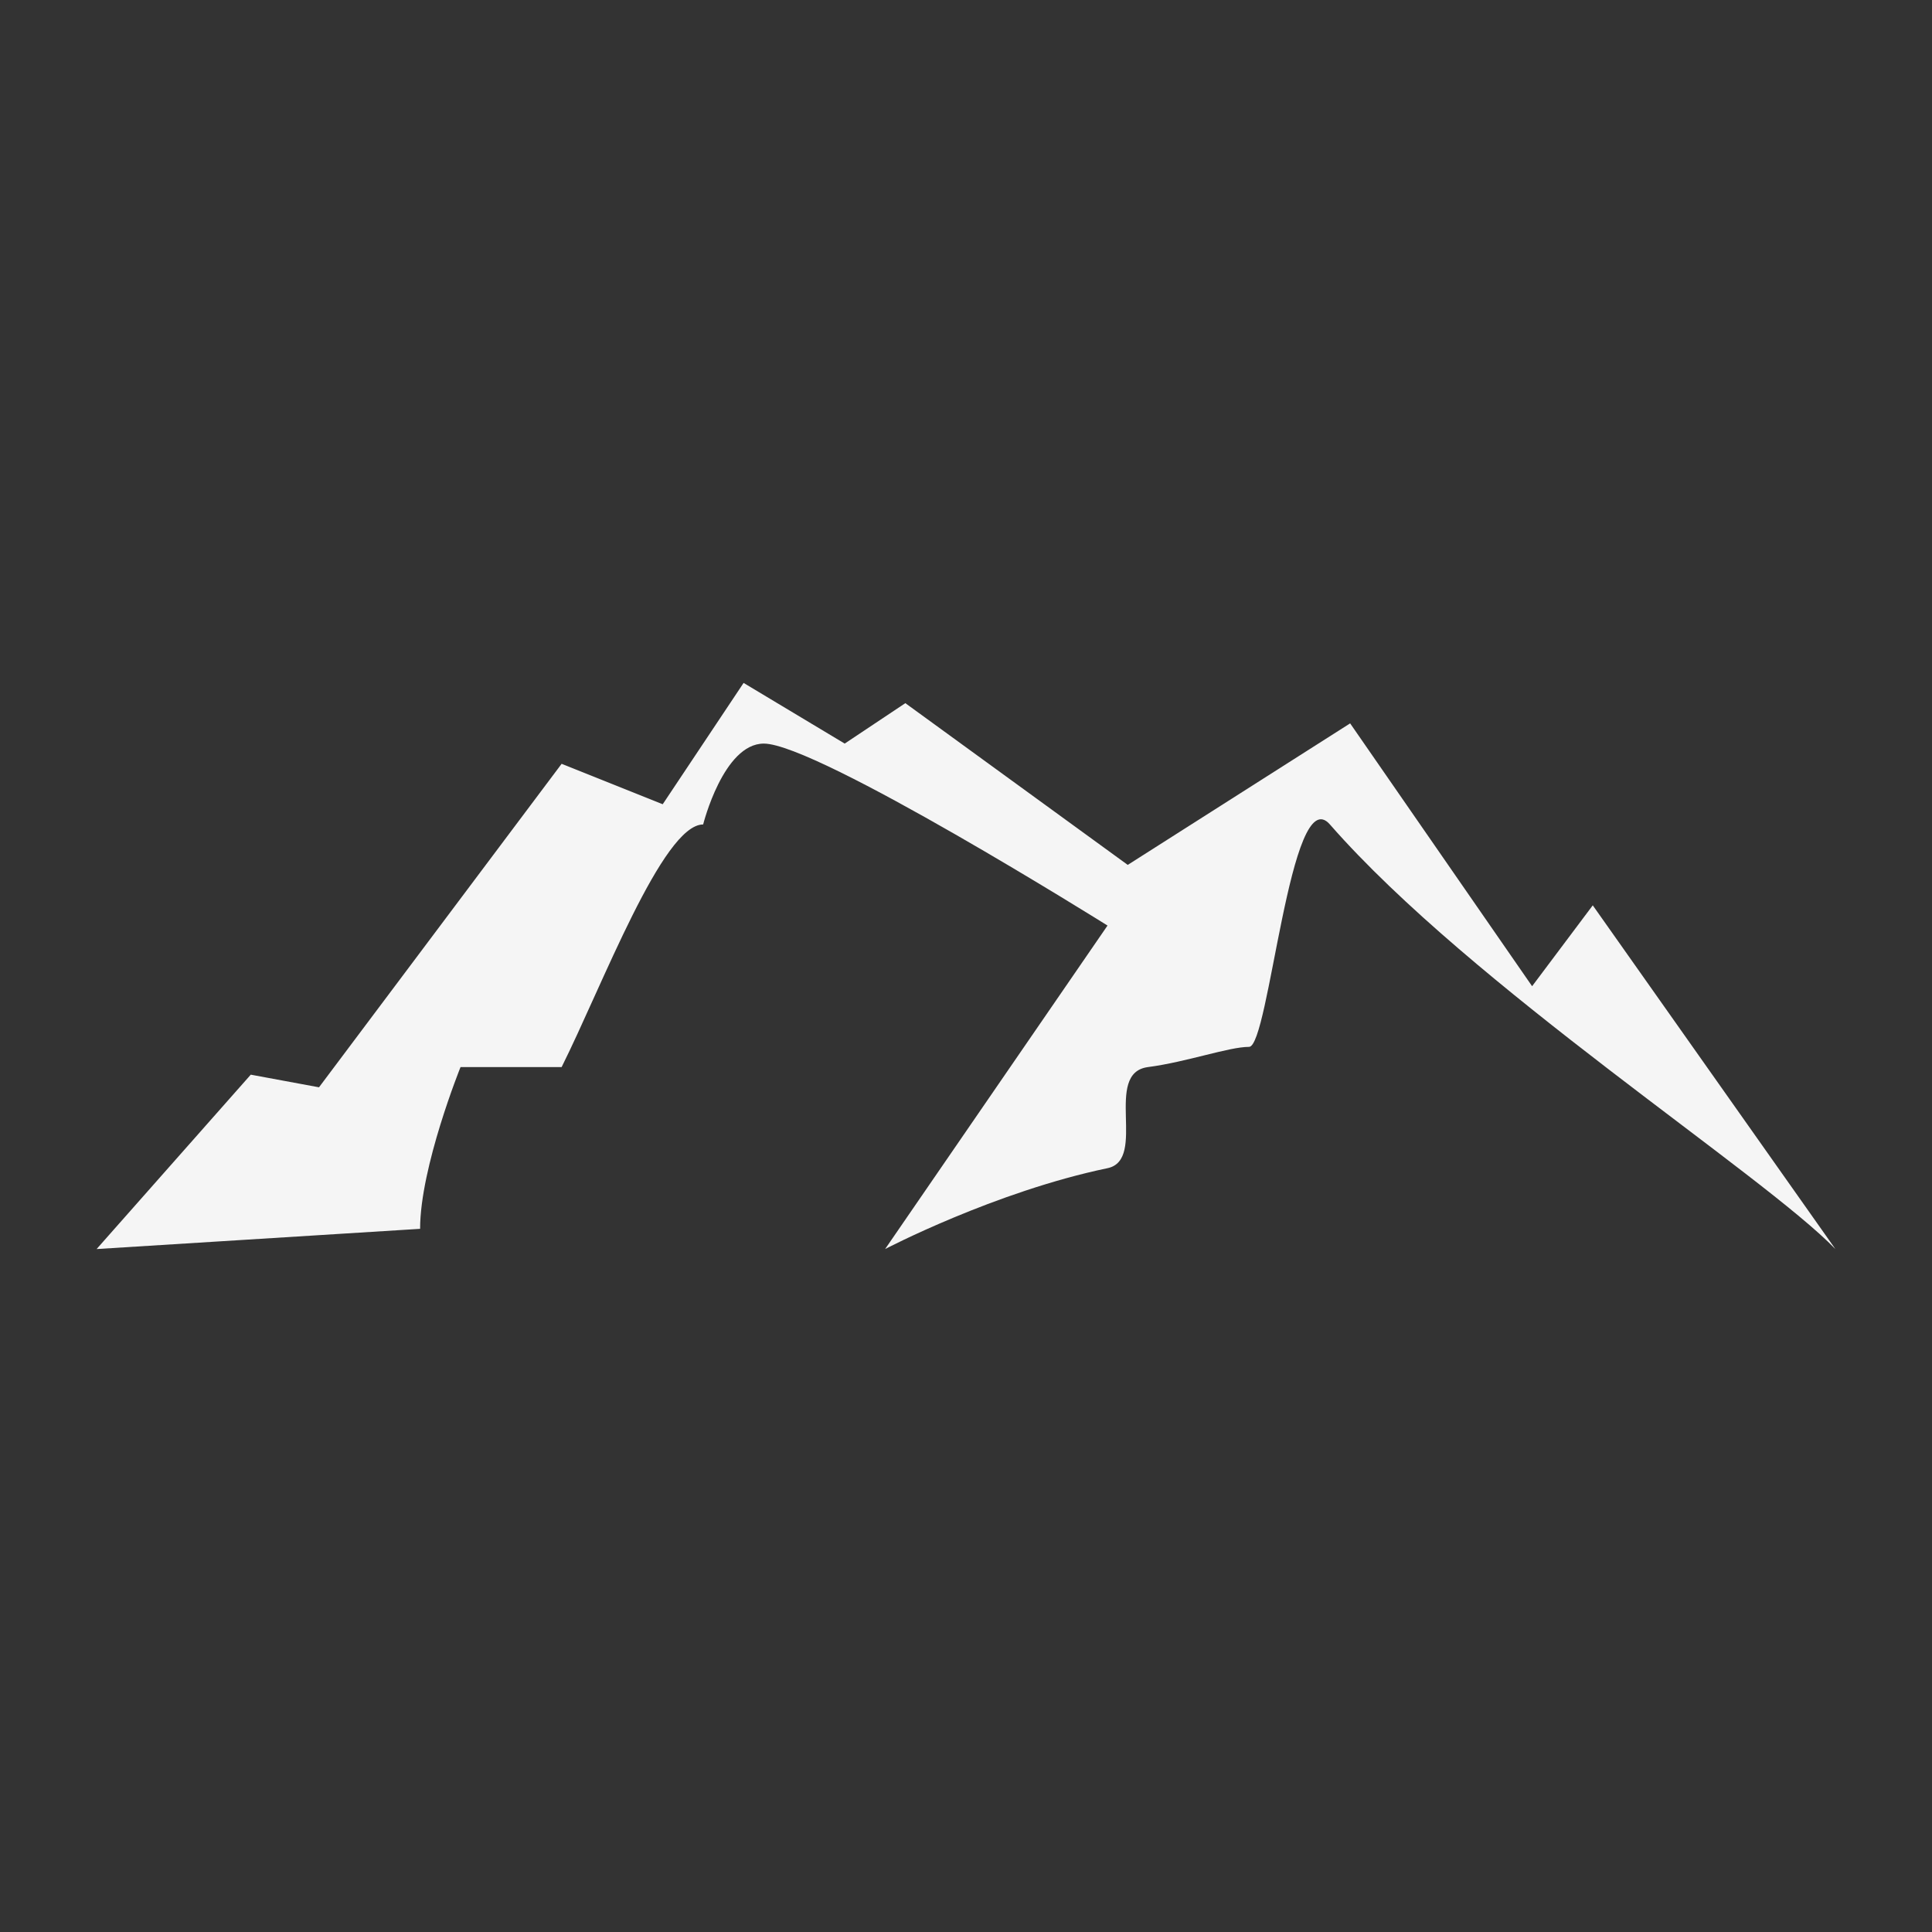 <svg version="1.1" xmlns:xlink="http://www.w3.org/1999/xlink" xmlns="http://www.w3.org/2000/svg" height="1200" width="1200"><rect width="100%" height="100%" fill="#333333" stroke="none"/><g transform="scale(12.558) translate(-2.222, -2.222)">                        <g fill="#f5f5f5"><g transform="translate(0,-952.362)" xmlns="http://www.w3.org/2000/svg"><path overflow="visible" display="inline" visibility="visible" stroke="none" d="m 7,1016.362 16,-1 c 0,-3.049 2,-8 2,-8 0,0 2.541,0 5,0 2,-4 5,-12 7,-12 0,0 1,-4 3,-4 2.631,0 17,9 17,9 l -11,16 c 0,0 5.417,-2.835 11,-4 1.988,-0.415 -0.234,-4.707 2,-5 1.929,-0.253 4,-1 5,-1 1,0 2.032,-13.249 4,-11 7,8 21.405,17.281 25,21 l -12,-17 -3,4 -9,-13 -11,7 -11,-8 -3,2 -5,-3 -4,6 -5,-2 -12,16 -3.375,-0.625 -7.625,8.625" style="color:;enable-background:accumulate;"></path></g></g>        </g></svg>
